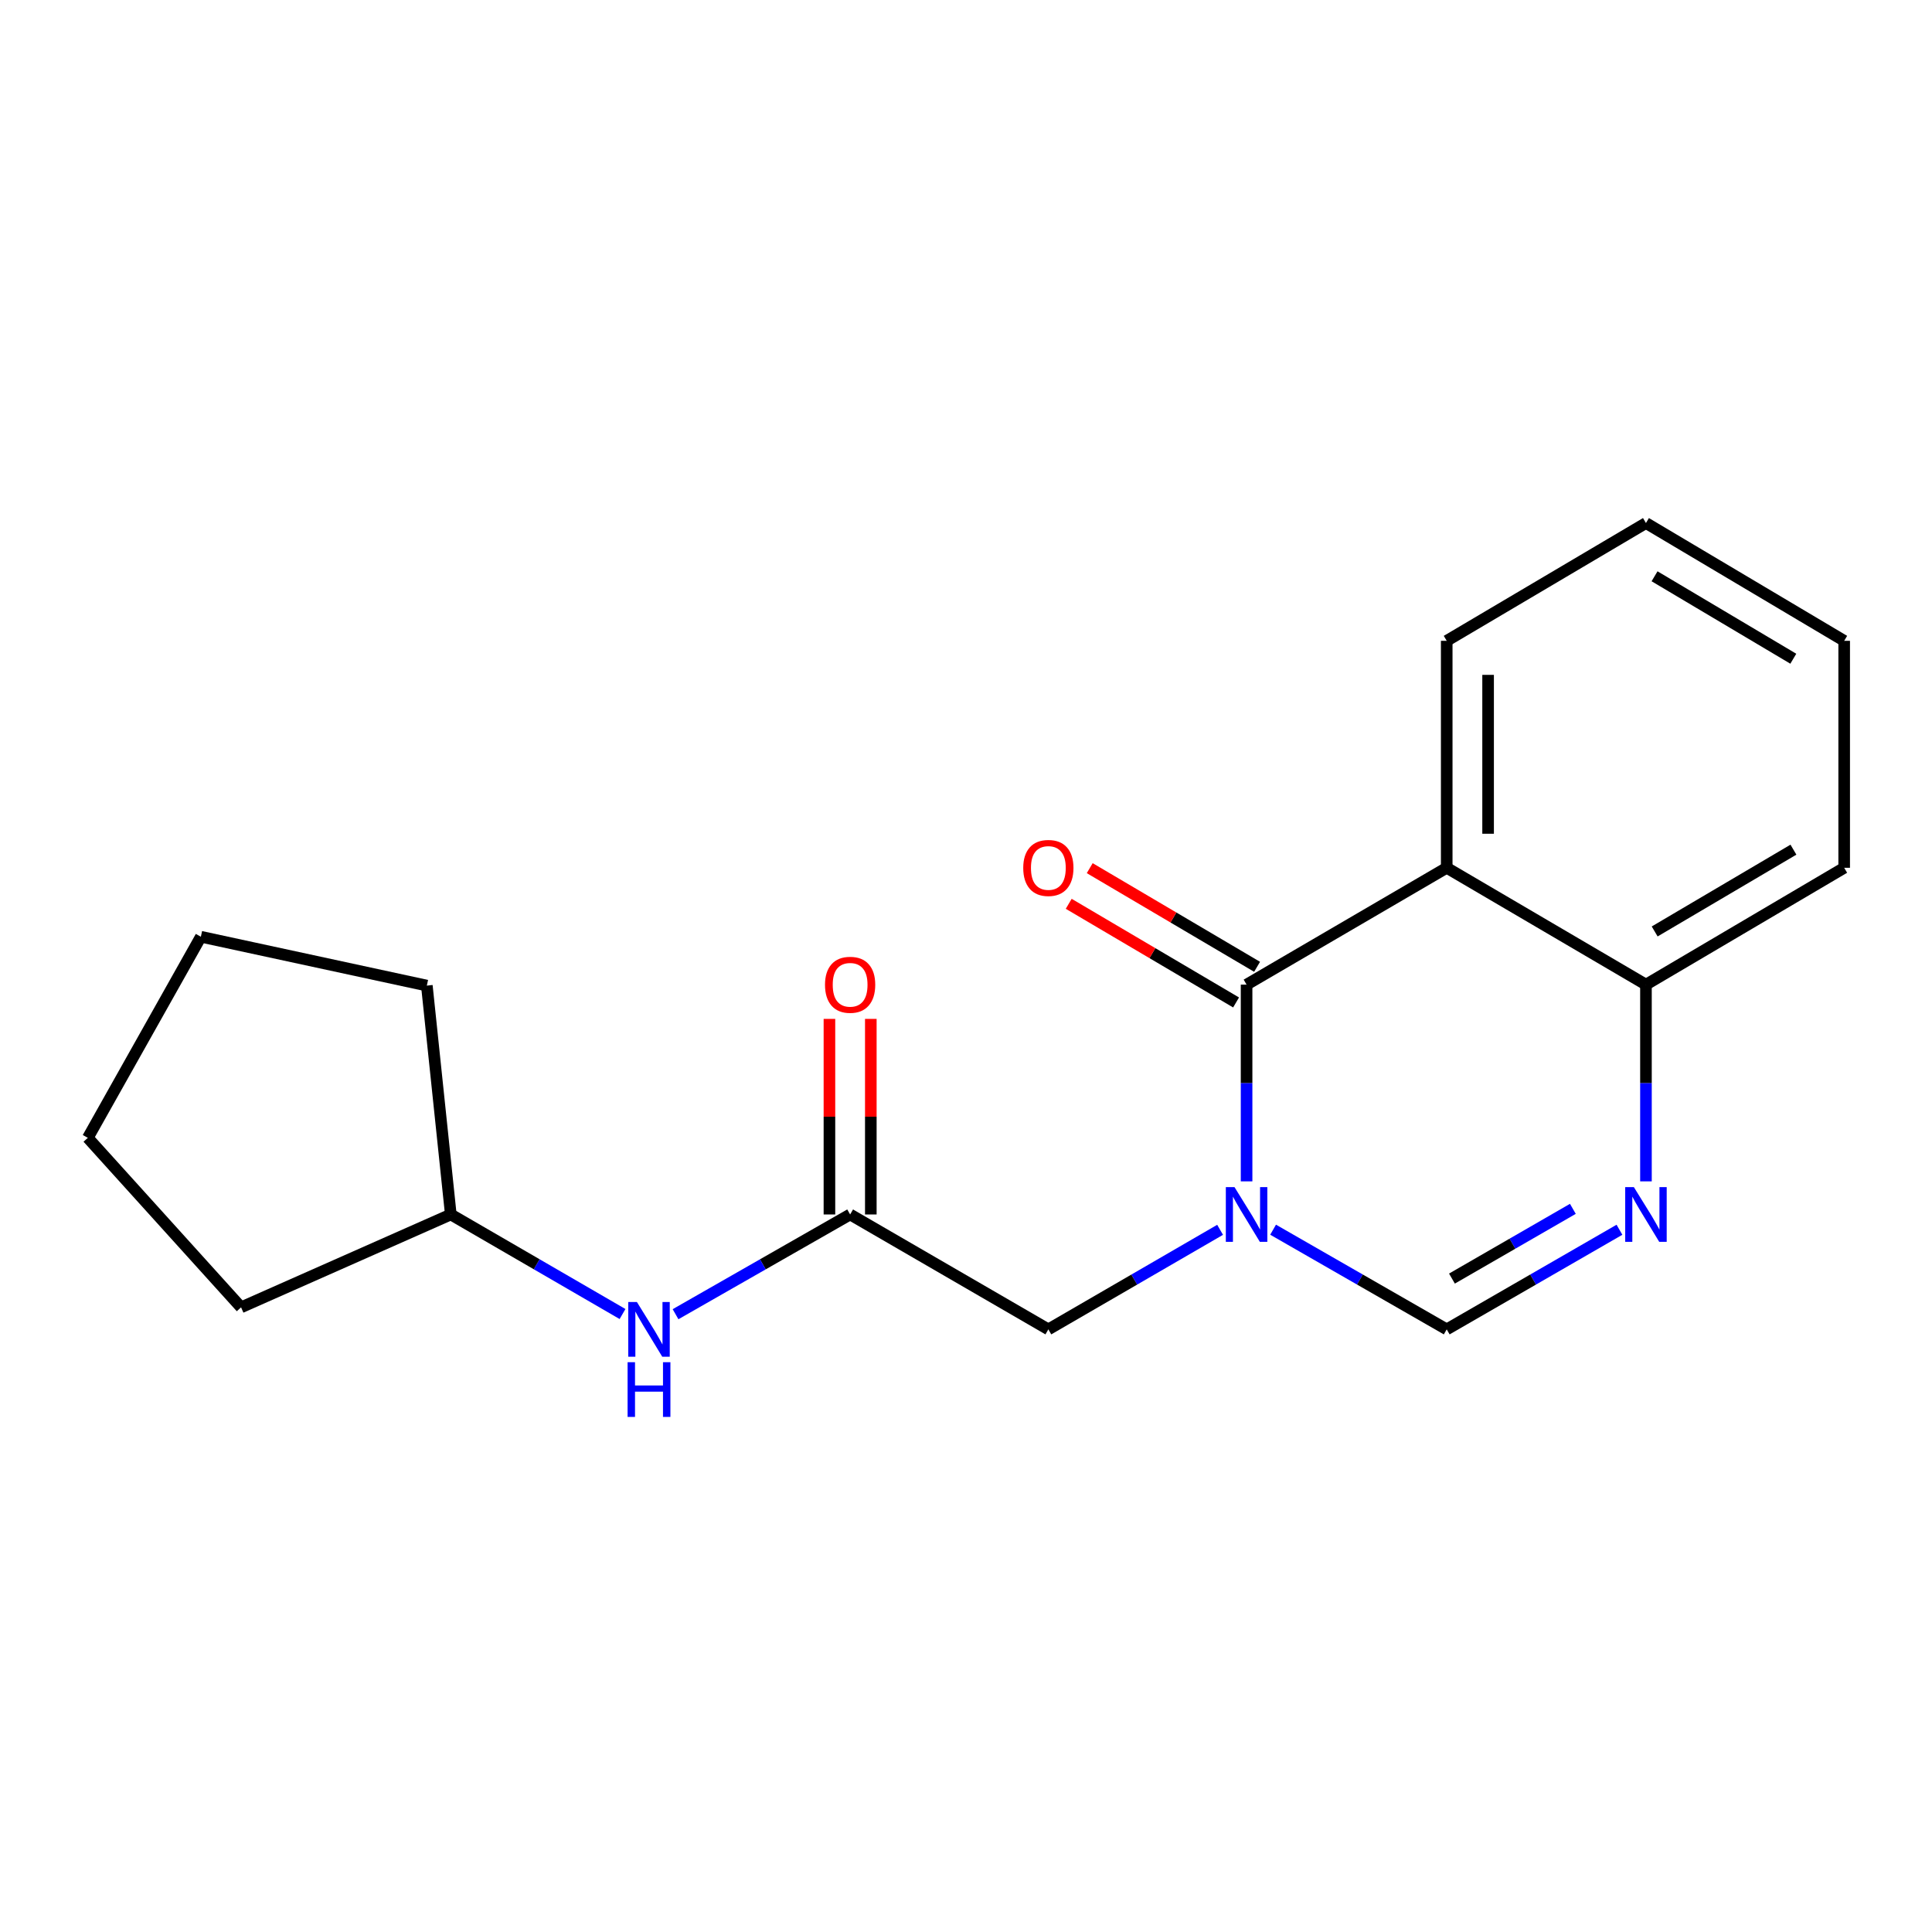<?xml version='1.0' encoding='iso-8859-1'?>
<svg version='1.1' baseProfile='full'
              xmlns='http://www.w3.org/2000/svg'
                      xmlns:rdkit='http://www.rdkit.org/xml'
                      xmlns:xlink='http://www.w3.org/1999/xlink'
                  xml:space='preserve'
width='1000px' height='1000px' viewBox='0 0 1000 1000'>
<!-- END OF HEADER -->
<rect style='opacity:1.0;fill:#FFFFFF;stroke:none' width='1000' height='1000' x='0' y='0'> </rect>
<path class='bond-0' d='M 645.228,611.472 L 645.228,560.557' style='fill:none;fill-rule:evenodd;stroke:#0000FF;stroke-width:6px;stroke-linecap:butt;stroke-linejoin:miter;stroke-opacity:1' />
<path class='bond-0' d='M 645.228,560.557 L 645.228,509.642' style='fill:none;fill-rule:evenodd;stroke:#000000;stroke-width:6px;stroke-linecap:butt;stroke-linejoin:miter;stroke-opacity:1' />
<path class='bond-3' d='M 658.954,636.487 L 703.886,662.285' style='fill:none;fill-rule:evenodd;stroke:#0000FF;stroke-width:6px;stroke-linecap:butt;stroke-linejoin:miter;stroke-opacity:1' />
<path class='bond-3' d='M 703.886,662.285 L 748.818,688.083' style='fill:none;fill-rule:evenodd;stroke:#000000;stroke-width:6px;stroke-linecap:butt;stroke-linejoin:miter;stroke-opacity:1' />
<path class='bond-6' d='M 631.523,636.551 L 587.075,662.317' style='fill:none;fill-rule:evenodd;stroke:#0000FF;stroke-width:6px;stroke-linecap:butt;stroke-linejoin:miter;stroke-opacity:1' />
<path class='bond-6' d='M 587.075,662.317 L 542.626,688.083' style='fill:none;fill-rule:evenodd;stroke:#000000;stroke-width:6px;stroke-linecap:butt;stroke-linejoin:miter;stroke-opacity:1' />
<path class='bond-1' d='M 645.228,509.642 L 748.818,449.166' style='fill:none;fill-rule:evenodd;stroke:#000000;stroke-width:6px;stroke-linecap:butt;stroke-linejoin:miter;stroke-opacity:1' />
<path class='bond-7' d='M 650.666,500.415 L 607.354,474.886' style='fill:none;fill-rule:evenodd;stroke:#000000;stroke-width:6px;stroke-linecap:butt;stroke-linejoin:miter;stroke-opacity:1' />
<path class='bond-7' d='M 607.354,474.886 L 564.042,449.357' style='fill:none;fill-rule:evenodd;stroke:#FF0000;stroke-width:6px;stroke-linecap:butt;stroke-linejoin:miter;stroke-opacity:1' />
<path class='bond-7' d='M 639.79,518.868 L 596.477,493.339' style='fill:none;fill-rule:evenodd;stroke:#000000;stroke-width:6px;stroke-linecap:butt;stroke-linejoin:miter;stroke-opacity:1' />
<path class='bond-7' d='M 596.477,493.339 L 553.165,467.81' style='fill:none;fill-rule:evenodd;stroke:#FF0000;stroke-width:6px;stroke-linecap:butt;stroke-linejoin:miter;stroke-opacity:1' />
<path class='bond-10' d='M 748.818,449.166 L 748.818,331.689' style='fill:none;fill-rule:evenodd;stroke:#000000;stroke-width:6px;stroke-linecap:butt;stroke-linejoin:miter;stroke-opacity:1' />
<path class='bond-10' d='M 770.238,431.544 L 770.238,349.31' style='fill:none;fill-rule:evenodd;stroke:#000000;stroke-width:6px;stroke-linecap:butt;stroke-linejoin:miter;stroke-opacity:1' />
<path class='bond-19' d='M 748.818,449.166 L 851.943,509.642' style='fill:none;fill-rule:evenodd;stroke:#000000;stroke-width:6px;stroke-linecap:butt;stroke-linejoin:miter;stroke-opacity:1' />
<path class='bond-2' d='M 838.227,636.517 L 793.522,662.3' style='fill:none;fill-rule:evenodd;stroke:#0000FF;stroke-width:6px;stroke-linecap:butt;stroke-linejoin:miter;stroke-opacity:1' />
<path class='bond-2' d='M 793.522,662.3 L 748.818,688.083' style='fill:none;fill-rule:evenodd;stroke:#000000;stroke-width:6px;stroke-linecap:butt;stroke-linejoin:miter;stroke-opacity:1' />
<path class='bond-2' d='M 814.114,625.696 L 782.821,643.744' style='fill:none;fill-rule:evenodd;stroke:#0000FF;stroke-width:6px;stroke-linecap:butt;stroke-linejoin:miter;stroke-opacity:1' />
<path class='bond-2' d='M 782.821,643.744 L 751.528,661.792' style='fill:none;fill-rule:evenodd;stroke:#000000;stroke-width:6px;stroke-linecap:butt;stroke-linejoin:miter;stroke-opacity:1' />
<path class='bond-5' d='M 851.943,611.472 L 851.943,560.557' style='fill:none;fill-rule:evenodd;stroke:#0000FF;stroke-width:6px;stroke-linecap:butt;stroke-linejoin:miter;stroke-opacity:1' />
<path class='bond-5' d='M 851.943,560.557 L 851.943,509.642' style='fill:none;fill-rule:evenodd;stroke:#000000;stroke-width:6px;stroke-linecap:butt;stroke-linejoin:miter;stroke-opacity:1' />
<path class='bond-4' d='M 440.024,628.606 L 542.626,688.083' style='fill:none;fill-rule:evenodd;stroke:#000000;stroke-width:6px;stroke-linecap:butt;stroke-linejoin:miter;stroke-opacity:1' />
<path class='bond-8' d='M 440.024,628.606 L 394.842,654.42' style='fill:none;fill-rule:evenodd;stroke:#000000;stroke-width:6px;stroke-linecap:butt;stroke-linejoin:miter;stroke-opacity:1' />
<path class='bond-8' d='M 394.842,654.42 L 349.66,680.234' style='fill:none;fill-rule:evenodd;stroke:#0000FF;stroke-width:6px;stroke-linecap:butt;stroke-linejoin:miter;stroke-opacity:1' />
<path class='bond-9' d='M 450.734,628.606 L 450.734,577.991' style='fill:none;fill-rule:evenodd;stroke:#000000;stroke-width:6px;stroke-linecap:butt;stroke-linejoin:miter;stroke-opacity:1' />
<path class='bond-9' d='M 450.734,577.991 L 450.734,527.376' style='fill:none;fill-rule:evenodd;stroke:#FF0000;stroke-width:6px;stroke-linecap:butt;stroke-linejoin:miter;stroke-opacity:1' />
<path class='bond-9' d='M 429.314,628.606 L 429.314,577.991' style='fill:none;fill-rule:evenodd;stroke:#000000;stroke-width:6px;stroke-linecap:butt;stroke-linejoin:miter;stroke-opacity:1' />
<path class='bond-9' d='M 429.314,577.991 L 429.314,527.376' style='fill:none;fill-rule:evenodd;stroke:#FF0000;stroke-width:6px;stroke-linecap:butt;stroke-linejoin:miter;stroke-opacity:1' />
<path class='bond-12' d='M 851.943,509.642 L 954.545,449.166' style='fill:none;fill-rule:evenodd;stroke:#000000;stroke-width:6px;stroke-linecap:butt;stroke-linejoin:miter;stroke-opacity:1' />
<path class='bond-12' d='M 856.457,482.117 L 928.278,439.784' style='fill:none;fill-rule:evenodd;stroke:#000000;stroke-width:6px;stroke-linecap:butt;stroke-linejoin:miter;stroke-opacity:1' />
<path class='bond-11' d='M 322.218,680.137 L 277.775,654.372' style='fill:none;fill-rule:evenodd;stroke:#0000FF;stroke-width:6px;stroke-linecap:butt;stroke-linejoin:miter;stroke-opacity:1' />
<path class='bond-11' d='M 277.775,654.372 L 233.332,628.606' style='fill:none;fill-rule:evenodd;stroke:#000000;stroke-width:6px;stroke-linecap:butt;stroke-linejoin:miter;stroke-opacity:1' />
<path class='bond-15' d='M 748.818,331.689 L 851.943,270.725' style='fill:none;fill-rule:evenodd;stroke:#000000;stroke-width:6px;stroke-linecap:butt;stroke-linejoin:miter;stroke-opacity:1' />
<path class='bond-13' d='M 233.332,628.606 L 220.932,510.141' style='fill:none;fill-rule:evenodd;stroke:#000000;stroke-width:6px;stroke-linecap:butt;stroke-linejoin:miter;stroke-opacity:1' />
<path class='bond-14' d='M 233.332,628.606 L 124.78,676.682' style='fill:none;fill-rule:evenodd;stroke:#000000;stroke-width:6px;stroke-linecap:butt;stroke-linejoin:miter;stroke-opacity:1' />
<path class='bond-16' d='M 954.545,449.166 L 954.545,331.689' style='fill:none;fill-rule:evenodd;stroke:#000000;stroke-width:6px;stroke-linecap:butt;stroke-linejoin:miter;stroke-opacity:1' />
<path class='bond-17' d='M 220.932,510.141 L 103.967,484.854' style='fill:none;fill-rule:evenodd;stroke:#000000;stroke-width:6px;stroke-linecap:butt;stroke-linejoin:miter;stroke-opacity:1' />
<path class='bond-18' d='M 124.78,676.682 L 45.455,588.943' style='fill:none;fill-rule:evenodd;stroke:#000000;stroke-width:6px;stroke-linecap:butt;stroke-linejoin:miter;stroke-opacity:1' />
<path class='bond-20' d='M 851.943,270.725 L 954.545,331.689' style='fill:none;fill-rule:evenodd;stroke:#000000;stroke-width:6px;stroke-linecap:butt;stroke-linejoin:miter;stroke-opacity:1' />
<path class='bond-20' d='M 856.392,298.284 L 928.214,340.959' style='fill:none;fill-rule:evenodd;stroke:#000000;stroke-width:6px;stroke-linecap:butt;stroke-linejoin:miter;stroke-opacity:1' />
<path class='bond-21' d='M 103.967,484.854 L 45.455,588.943' style='fill:none;fill-rule:evenodd;stroke:#000000;stroke-width:6px;stroke-linecap:butt;stroke-linejoin:miter;stroke-opacity:1' />
<path  class='atom-0' d='M 638.968 614.446
L 648.248 629.446
Q 649.168 630.926, 650.648 633.606
Q 652.128 636.286, 652.208 636.446
L 652.208 614.446
L 655.968 614.446
L 655.968 642.766
L 652.088 642.766
L 642.128 626.366
Q 640.968 624.446, 639.728 622.246
Q 638.528 620.046, 638.168 619.366
L 638.168 642.766
L 634.488 642.766
L 634.488 614.446
L 638.968 614.446
' fill='#0000FF'/>
<path  class='atom-3' d='M 845.683 614.446
L 854.963 629.446
Q 855.883 630.926, 857.363 633.606
Q 858.843 636.286, 858.923 636.446
L 858.923 614.446
L 862.683 614.446
L 862.683 642.766
L 858.803 642.766
L 848.843 626.366
Q 847.683 624.446, 846.443 622.246
Q 845.243 620.046, 844.883 619.366
L 844.883 642.766
L 841.203 642.766
L 841.203 614.446
L 845.683 614.446
' fill='#0000FF'/>
<path  class='atom-8' d='M 529.626 449.246
Q 529.626 442.446, 532.986 438.646
Q 536.346 434.846, 542.626 434.846
Q 548.906 434.846, 552.266 438.646
Q 555.626 442.446, 555.626 449.246
Q 555.626 456.126, 552.226 460.046
Q 548.826 463.926, 542.626 463.926
Q 536.386 463.926, 532.986 460.046
Q 529.626 456.166, 529.626 449.246
M 542.626 460.726
Q 546.946 460.726, 549.266 457.846
Q 551.626 454.926, 551.626 449.246
Q 551.626 443.686, 549.266 440.886
Q 546.946 438.046, 542.626 438.046
Q 538.306 438.046, 535.946 440.846
Q 533.626 443.646, 533.626 449.246
Q 533.626 454.966, 535.946 457.846
Q 538.306 460.726, 542.626 460.726
' fill='#FF0000'/>
<path  class='atom-9' d='M 329.662 673.923
L 338.942 688.923
Q 339.862 690.403, 341.342 693.083
Q 342.822 695.763, 342.902 695.923
L 342.902 673.923
L 346.662 673.923
L 346.662 702.243
L 342.782 702.243
L 332.822 685.843
Q 331.662 683.923, 330.422 681.723
Q 329.222 679.523, 328.862 678.843
L 328.862 702.243
L 325.182 702.243
L 325.182 673.923
L 329.662 673.923
' fill='#0000FF'/>
<path  class='atom-9' d='M 324.842 705.075
L 328.682 705.075
L 328.682 717.115
L 343.162 717.115
L 343.162 705.075
L 347.002 705.075
L 347.002 733.395
L 343.162 733.395
L 343.162 720.315
L 328.682 720.315
L 328.682 733.395
L 324.842 733.395
L 324.842 705.075
' fill='#0000FF'/>
<path  class='atom-10' d='M 427.024 509.722
Q 427.024 502.922, 430.384 499.122
Q 433.744 495.322, 440.024 495.322
Q 446.304 495.322, 449.664 499.122
Q 453.024 502.922, 453.024 509.722
Q 453.024 516.602, 449.624 520.522
Q 446.224 524.402, 440.024 524.402
Q 433.784 524.402, 430.384 520.522
Q 427.024 516.642, 427.024 509.722
M 440.024 521.202
Q 444.344 521.202, 446.664 518.322
Q 449.024 515.402, 449.024 509.722
Q 449.024 504.162, 446.664 501.362
Q 444.344 498.522, 440.024 498.522
Q 435.704 498.522, 433.344 501.322
Q 431.024 504.122, 431.024 509.722
Q 431.024 515.442, 433.344 518.322
Q 435.704 521.202, 440.024 521.202
' fill='#FF0000'/>
</svg>
